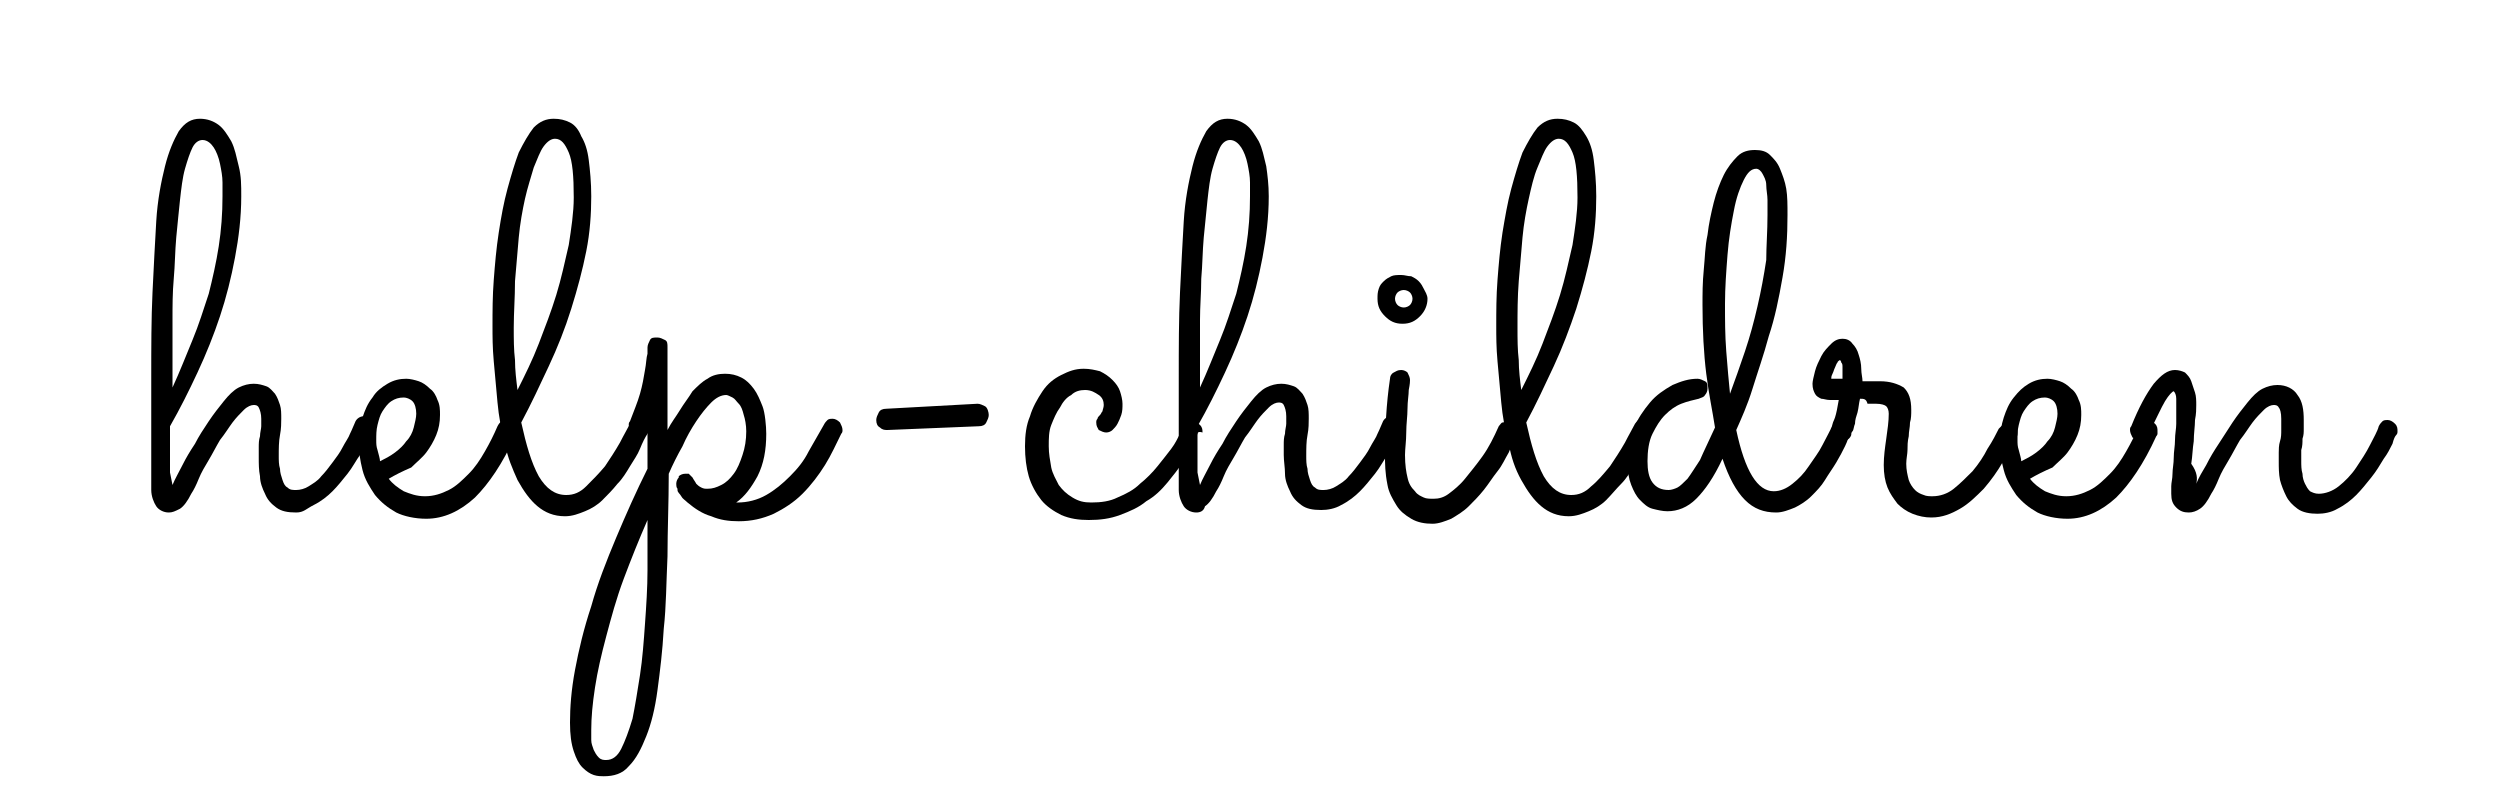 <?xml version="1.0" encoding="utf-8"?>
<!-- Generator: Adobe Illustrator 26.0.3, SVG Export Plug-In . SVG Version: 6.00 Build 0)  -->
<svg version="1.1" id="Layer_1" xmlns="http://www.w3.org/2000/svg" xmlns:xlink="http://www.w3.org/1999/xlink" x="0px" y="0px"
	 viewBox="0 0 200 65" style="enable-background:new 0 0 200 65;" xml:space="preserve">
<g>
	<path d="M13.8,38.8c0.2-0.5,0.5-1,0.8-1.6s0.6-1.1,1-1.7c0.3-0.6,0.7-1.2,1.1-1.8c0.4-0.6,0.8-1.1,1.2-1.6c0.4-0.5,0.8-0.9,1.2-1.1
		c0.4-0.2,0.8-0.3,1.2-0.3c0.4,0,0.7,0.1,1,0.2c0.3,0.1,0.5,0.4,0.7,0.6c0.2,0.3,0.3,0.6,0.4,0.9c0.1,0.3,0.1,0.7,0.1,1.1
		c0,0.3,0,0.8-0.1,1.3s-0.1,1.1-0.1,1.7c0,0.3,0,0.7,0.1,1c0,0.3,0.1,0.6,0.2,0.9c0.1,0.3,0.2,0.5,0.4,0.6c0.2,0.2,0.4,0.2,0.7,0.2
		c0.3,0,0.7-0.1,1-0.3c0.3-0.2,0.7-0.4,1-0.8c0.3-0.3,0.6-0.7,0.9-1.1s0.6-0.8,0.8-1.2c0.2-0.4,0.5-0.8,0.6-1.1
		c0.2-0.4,0.3-0.7,0.4-0.9c0.1-0.3,0.4-0.5,0.7-0.5c0.2,0,0.4,0.1,0.6,0.3c0.1,0.2,0.2,0.4,0.2,0.6c0,0.1,0,0.2-0.1,0.3
		c-0.1,0.1-0.2,0.3-0.3,0.7c-0.2,0.4-0.4,0.8-0.7,1.2s-0.6,1-1,1.5c-0.4,0.5-0.8,1-1.2,1.4c-0.4,0.4-0.9,0.8-1.5,1.1
		S24.3,41,23.7,41c-0.7,0-1.2-0.1-1.6-0.4s-0.7-0.6-0.9-1.1c-0.2-0.4-0.4-0.9-0.4-1.4c-0.1-0.5-0.1-1-0.1-1.5c0-0.3,0-0.5,0-0.8
		s0-0.6,0.1-0.9c0-0.3,0.1-0.6,0.1-0.8s0-0.5,0-0.6c0-0.4-0.1-0.7-0.2-0.9c-0.1-0.2-0.3-0.2-0.4-0.2c-0.2,0-0.5,0.1-0.8,0.4
		c-0.3,0.3-0.6,0.6-0.9,1c-0.3,0.4-0.6,0.9-1,1.4c-0.3,0.5-0.6,1.1-0.9,1.6s-0.6,1-0.8,1.5c-0.2,0.5-0.4,0.9-0.6,1.2
		c-0.3,0.6-0.6,1-0.9,1.2C14,40.9,13.8,41,13.5,41c-0.4,0-0.8-0.2-1-0.5c-0.2-0.3-0.4-0.8-0.4-1.3v-1.3c0-2.7,0-5.3,0-7.7
		c0-2.4,0-4.7,0.1-6.8c0.1-2.1,0.2-4,0.3-5.7c0.1-1.7,0.4-3.2,0.7-4.4s0.7-2.1,1.1-2.8c0.5-0.7,1-1,1.7-1c0.6,0,1.1,0.2,1.5,0.5
		s0.7,0.8,1,1.3c0.3,0.6,0.4,1.2,0.6,2s0.2,1.5,0.2,2.4c0,1.7-0.2,3.3-0.5,4.9c-0.3,1.6-0.7,3.2-1.2,4.7c-0.5,1.5-1.1,3-1.8,4.5
		c-0.7,1.5-1.4,2.9-2.2,4.3c0,0.3,0,0.6,0,0.9s0,0.7,0,1.1s0,0.7,0,1c0,0.3,0,0.6,0,0.7L13.8,38.8z M13.8,31
		c0.6-1.3,1.1-2.6,1.6-3.8c0.5-1.2,0.9-2.5,1.3-3.7c0.3-1.2,0.6-2.5,0.8-3.8c0.2-1.3,0.3-2.6,0.3-4c0-0.2,0-0.6,0-1.1
		s-0.1-1-0.2-1.5c-0.1-0.5-0.3-1-0.5-1.3s-0.5-0.6-0.9-0.6c-0.3,0-0.6,0.2-0.8,0.6c-0.2,0.4-0.4,1-0.6,1.7c-0.2,0.7-0.3,1.6-0.4,2.5
		s-0.2,2-0.3,3c-0.1,1.1-0.1,2.2-0.2,3.3s-0.1,2.2-0.1,3.3s0,2.1,0,3S13.8,30.3,13.8,31z"/>
	<path d="M31.1,38.3c0.3,0.4,0.7,0.7,1.2,1c0.5,0.2,1,0.4,1.7,0.4c0.7,0,1.3-0.2,1.9-0.5c0.6-0.3,1.1-0.8,1.6-1.3
		c0.5-0.5,0.9-1.1,1.3-1.8c0.4-0.7,0.7-1.3,1-2c0.1-0.2,0.2-0.3,0.3-0.4s0.3-0.1,0.4-0.1c0.2,0,0.4,0.1,0.6,0.3s0.2,0.4,0.2,0.6
		c0,0.1,0,0.1,0,0.2c0,0,0,0.1-0.1,0.2c-1,2.2-2.1,3.8-3.2,4.9c-1.2,1.1-2.5,1.7-3.9,1.7c-0.9,0-1.8-0.2-2.4-0.5
		c-0.7-0.4-1.2-0.8-1.7-1.4c-0.4-0.6-0.8-1.2-1-2s-0.3-1.5-0.3-2.2c0-0.7,0.1-1.4,0.3-2c0.2-0.6,0.4-1.1,0.8-1.6
		c0.3-0.5,0.7-0.8,1.2-1.1c0.5-0.3,1-0.4,1.5-0.4c0.3,0,0.7,0.1,1,0.2c0.3,0.1,0.6,0.3,0.9,0.6c0.3,0.2,0.5,0.6,0.6,0.9
		c0.2,0.4,0.2,0.8,0.2,1.2c0,0.6-0.1,1.1-0.3,1.6c-0.2,0.5-0.5,1-0.8,1.4c-0.3,0.4-0.8,0.8-1.2,1.2C32.2,37.7,31.6,38,31.1,38.3z
		 M30.4,36.9c0.4-0.2,0.8-0.4,1.2-0.7s0.7-0.6,0.9-0.9c0.3-0.3,0.5-0.7,0.6-1.1c0.1-0.4,0.2-0.8,0.2-1.1c0-0.4-0.1-0.8-0.3-1
		c-0.2-0.2-0.5-0.3-0.7-0.3c-0.4,0-0.7,0.1-1,0.3c-0.3,0.2-0.5,0.5-0.7,0.8c-0.2,0.3-0.3,0.7-0.4,1.1c-0.1,0.4-0.1,0.8-0.1,1.2
		c0,0.3,0,0.5,0.1,0.8C30.3,36.4,30.4,36.7,30.4,36.9z"/>
	<path d="M51.8,34.7c-0.2,0.3-0.4,0.7-0.6,1.2s-0.5,0.9-0.8,1.4c-0.3,0.5-0.6,1-1,1.4c-0.4,0.5-0.8,0.9-1.2,1.3s-0.9,0.7-1.4,0.9
		c-0.5,0.2-1,0.4-1.6,0.4c-0.9,0-1.6-0.3-2.2-0.8s-1.1-1.2-1.6-2.1c-0.4-0.9-0.8-1.8-1-2.9c-0.3-1.1-0.5-2.2-0.6-3.3
		c-0.1-1.1-0.2-2.2-0.3-3.3s-0.1-2-0.1-2.8c0-1.2,0-2.4,0.1-3.7c0.1-1.3,0.2-2.5,0.4-3.8s0.4-2.4,0.7-3.5c0.3-1.1,0.6-2.1,0.9-2.9
		c0.4-0.8,0.8-1.5,1.2-2c0.5-0.5,1-0.7,1.6-0.7c0.5,0,0.9,0.1,1.3,0.3s0.7,0.6,0.9,1.1c0.3,0.5,0.5,1.1,0.6,1.9
		c0.1,0.8,0.2,1.8,0.2,2.9c0,1.4-0.1,2.9-0.4,4.4c-0.3,1.5-0.7,3-1.2,4.6s-1.1,3.1-1.8,4.6c-0.7,1.5-1.4,3-2.2,4.5
		c0.4,1.8,0.8,3.2,1.4,4.3c0.6,1,1.3,1.5,2.2,1.5c0.6,0,1.1-0.2,1.6-0.7s1-1,1.5-1.6c0.4-0.6,0.8-1.2,1.2-1.9
		c0.3-0.6,0.6-1.1,0.8-1.5c0.1-0.1,0.2-0.3,0.3-0.3c0.1-0.1,0.3-0.1,0.4-0.1c0.2,0,0.4,0.1,0.6,0.3s0.2,0.4,0.2,0.6
		C51.9,34.5,51.9,34.6,51.8,34.7z M41.1,26.2c0,0.9,0,1.8,0.1,2.6c0,0.8,0.1,1.6,0.2,2.4c0.6-1.2,1.2-2.4,1.7-3.7
		c0.5-1.3,1-2.6,1.4-3.9s0.7-2.7,1-4c0.2-1.3,0.4-2.6,0.4-3.8c0-1.7-0.1-2.9-0.4-3.6s-0.6-1.1-1.1-1.1c-0.3,0-0.6,0.2-0.9,0.6
		c-0.3,0.4-0.5,1-0.8,1.7c-0.2,0.7-0.5,1.6-0.7,2.5s-0.4,2-0.5,3.1c-0.1,1.1-0.2,2.3-0.3,3.5C41.2,23.8,41.1,25,41.1,26.2z"/>
	<path d="M61.3,34.7c0,1.3-0.2,2.4-0.7,3.4c-0.5,0.9-1,1.6-1.7,2.1H59c0.8,0,1.6-0.2,2.3-0.6c0.7-0.4,1.3-0.9,1.9-1.5
		c0.6-0.6,1.1-1.2,1.5-2c0.4-0.7,0.8-1.4,1.2-2.1c0.1-0.2,0.2-0.3,0.3-0.4c0.1-0.1,0.3-0.1,0.4-0.1c0.2,0,0.4,0.1,0.6,0.3
		c0.1,0.2,0.2,0.4,0.2,0.6c0,0.1,0,0.2-0.1,0.3c-0.4,0.8-0.8,1.7-1.3,2.5c-0.5,0.8-1.1,1.6-1.8,2.3s-1.5,1.2-2.3,1.6
		c-0.9,0.4-1.8,0.6-2.8,0.6c-0.8,0-1.5-0.1-2.2-0.4c-0.7-0.2-1.3-0.6-1.9-1.1c-0.2-0.2-0.4-0.3-0.5-0.5c-0.1-0.2-0.3-0.3-0.3-0.5
		c0,0,0-0.1,0-0.1c-0.1-0.1-0.1-0.3-0.1-0.4c0-0.2,0.1-0.4,0.2-0.5c0,0,0,0,0-0.1c0,0,0,0,0,0c0.1-0.1,0.3-0.2,0.5-0.2h0.1
		c0.1,0,0.1,0,0.1,0c0,0,0,0,0,0c0,0,0,0,0,0c0,0,0.1,0,0.1,0c0,0,0,0,0,0c0.1,0.1,0.2,0.2,0.3,0.3c0.1,0.2,0.2,0.3,0.3,0.5
		c0.1,0.1,0.2,0.2,0.4,0.3c0.2,0.1,0.3,0.1,0.5,0.1c0.4,0,0.7-0.1,1.1-0.3c0.4-0.2,0.7-0.5,1-0.9c0.3-0.4,0.5-0.9,0.7-1.5
		c0.2-0.6,0.3-1.2,0.3-1.9c0-0.5-0.1-1-0.2-1.3c-0.1-0.4-0.2-0.7-0.4-0.9s-0.3-0.4-0.5-0.5c-0.2-0.1-0.4-0.2-0.5-0.2
		c-0.4,0-0.8,0.2-1.2,0.6c-0.4,0.4-0.8,0.9-1.2,1.5c-0.4,0.6-0.8,1.3-1.1,2c-0.4,0.7-0.8,1.5-1.1,2.2c0,2.3-0.1,4.5-0.1,6.6
		c-0.1,2.1-0.1,4-0.3,5.8c-0.1,1.8-0.3,3.4-0.5,4.9s-0.5,2.7-0.9,3.7c-0.4,1-0.8,1.8-1.4,2.4c-0.5,0.6-1.2,0.8-2,0.8
		c-0.2,0-0.5,0-0.8-0.1s-0.6-0.3-0.9-0.6s-0.5-0.7-0.7-1.3c-0.2-0.6-0.3-1.3-0.3-2.3c0-1.2,0.1-2.6,0.4-4.2c0.3-1.6,0.7-3.3,1.3-5.1
		c0.5-1.8,1.2-3.6,2-5.5c0.8-1.9,1.6-3.7,2.5-5.5c0-0.5,0-1,0-1.5c0-0.5,0-1,0-1.4c-0.2,0.2-0.4,0.3-0.7,0.3c-0.2,0-0.4-0.1-0.6-0.3
		c-0.1-0.2-0.2-0.4-0.2-0.6c0-0.1,0-0.2,0.1-0.3c0.3-0.8,0.6-1.5,0.8-2.2c0.2-0.7,0.3-1.3,0.4-1.9c0.1-0.5,0.1-1,0.2-1.3
		c0-0.3,0-0.5,0-0.5c0-0.2,0.1-0.4,0.2-0.6s0.3-0.2,0.6-0.2c0.2,0,0.4,0.1,0.6,0.2c0.2,0.1,0.2,0.3,0.2,0.6v6.6
		c0.3-0.6,0.7-1.1,1-1.6c0.3-0.5,0.7-1,1-1.5c0.4-0.4,0.8-0.8,1.2-1c0.4-0.3,0.9-0.4,1.4-0.4c0.5,0,0.9,0.1,1.3,0.3
		c0.4,0.2,0.7,0.5,1,0.9c0.3,0.4,0.5,0.9,0.7,1.4S61.3,34.1,61.3,34.7z M51.8,41.6c-0.7,1.6-1.3,3.1-1.9,4.7c-0.6,1.6-1,3.1-1.4,4.6
		c-0.4,1.5-0.7,2.8-0.9,4.1s-0.3,2.4-0.3,3.4c0,0.2,0,0.5,0,0.8c0,0.3,0.1,0.5,0.2,0.8c0.1,0.2,0.2,0.4,0.4,0.6
		c0.2,0.2,0.4,0.2,0.6,0.2c0.5,0,0.9-0.3,1.2-0.9c0.3-0.6,0.6-1.4,0.9-2.4c0.2-1,0.4-2.2,0.6-3.5s0.3-2.7,0.4-4.1
		c0.1-1.4,0.2-2.9,0.2-4.3C51.8,44.2,51.8,42.8,51.8,41.6z"/>
	<path d="M79.1,33.2c0,0.2-0.1,0.4-0.2,0.6c-0.1,0.2-0.3,0.3-0.6,0.3L71,34.4c-0.2,0-0.4,0-0.6-0.2c-0.2-0.1-0.3-0.3-0.3-0.6
		c0-0.2,0.1-0.4,0.2-0.6c0.1-0.2,0.3-0.3,0.6-0.3l7.3-0.4c0.2,0,0.4,0.1,0.6,0.2S79.1,33,79.1,33.2z"/>
	<path d="M95.8,34.7c-0.1,0.2-0.2,0.4-0.4,0.9c-0.2,0.4-0.5,0.9-0.8,1.4s-0.8,1.1-1.2,1.6c-0.5,0.6-1,1.1-1.7,1.5
		c-0.6,0.5-1.3,0.8-2.1,1.1c-0.8,0.3-1.6,0.4-2.5,0.4c-0.8,0-1.5-0.1-2.2-0.4c-0.6-0.3-1.2-0.7-1.6-1.2c-0.4-0.5-0.8-1.2-1-1.9
		c-0.2-0.7-0.3-1.5-0.3-2.4c0-0.9,0.1-1.7,0.4-2.4c0.2-0.7,0.6-1.4,1-2c0.4-0.6,0.9-1,1.5-1.3c0.6-0.3,1.1-0.5,1.8-0.5
		c0.5,0,0.9,0.1,1.3,0.2c0.4,0.2,0.7,0.4,1,0.7c0.3,0.3,0.5,0.6,0.6,0.9c0.1,0.3,0.2,0.7,0.2,1c0,0.3,0,0.6-0.1,0.9
		c-0.1,0.3-0.2,0.5-0.3,0.7c-0.1,0.2-0.3,0.4-0.4,0.5s-0.3,0.2-0.5,0.2c-0.2,0-0.4-0.1-0.6-0.2c-0.1-0.2-0.2-0.3-0.2-0.6
		c0-0.1,0-0.2,0.1-0.3c0-0.1,0.1-0.2,0.2-0.3c0.1-0.1,0.1-0.2,0.2-0.3c0-0.1,0.1-0.3,0.1-0.5c0-0.3-0.1-0.6-0.4-0.8
		c-0.3-0.2-0.6-0.4-1.1-0.4c-0.4,0-0.8,0.1-1.1,0.4c-0.4,0.2-0.7,0.6-0.9,1c-0.3,0.4-0.5,0.9-0.7,1.4c-0.2,0.5-0.2,1.1-0.2,1.7
		c0,0.6,0.1,1.1,0.2,1.7c0.1,0.5,0.4,1,0.6,1.4c0.3,0.4,0.6,0.7,1.1,1s0.9,0.4,1.5,0.4c0.8,0,1.5-0.1,2.1-0.4
		c0.7-0.3,1.3-0.6,1.8-1.1c0.5-0.4,1-0.9,1.4-1.4s0.8-1,1.1-1.4s0.5-0.8,0.7-1.2c0.2-0.3,0.3-0.5,0.3-0.6c0.1-0.1,0.2-0.3,0.3-0.3
		c0.1-0.1,0.3-0.1,0.4-0.1c0.2,0,0.4,0.1,0.6,0.3s0.2,0.4,0.2,0.6C95.9,34.5,95.8,34.6,95.8,34.7z"/>
	<path d="M96,38.8c0.2-0.5,0.5-1,0.8-1.6s0.6-1.1,1-1.7c0.3-0.6,0.7-1.2,1.1-1.8c0.4-0.6,0.8-1.1,1.2-1.6c0.4-0.5,0.8-0.9,1.2-1.1
		c0.4-0.2,0.8-0.3,1.2-0.3c0.4,0,0.7,0.1,1,0.2s0.5,0.4,0.7,0.6c0.2,0.3,0.3,0.6,0.4,0.9c0.1,0.3,0.1,0.7,0.1,1.1
		c0,0.3,0,0.8-0.1,1.3c-0.1,0.5-0.1,1.1-0.1,1.7c0,0.3,0,0.7,0.1,1c0,0.3,0.1,0.6,0.2,0.9c0.1,0.3,0.2,0.5,0.4,0.6
		c0.2,0.2,0.4,0.2,0.7,0.2c0.3,0,0.7-0.1,1-0.3c0.3-0.2,0.7-0.4,1-0.8c0.3-0.3,0.6-0.7,0.9-1.1s0.6-0.8,0.8-1.2
		c0.2-0.4,0.5-0.8,0.6-1.1c0.2-0.4,0.3-0.7,0.4-0.9c0.1-0.3,0.4-0.5,0.7-0.5c0.2,0,0.4,0.1,0.6,0.3c0.1,0.2,0.2,0.4,0.2,0.6
		c0,0.1,0,0.2-0.1,0.3c-0.1,0.1-0.2,0.3-0.3,0.7c-0.2,0.4-0.4,0.8-0.7,1.2s-0.6,1-1,1.5c-0.4,0.5-0.8,1-1.2,1.4
		c-0.4,0.4-0.9,0.8-1.5,1.1c-0.5,0.3-1.1,0.4-1.6,0.4c-0.7,0-1.2-0.1-1.6-0.4s-0.7-0.6-0.9-1.1c-0.2-0.4-0.4-0.9-0.4-1.4
		s-0.1-1-0.1-1.5c0-0.3,0-0.5,0-0.8s0-0.6,0.1-0.9c0-0.3,0.1-0.6,0.1-0.8s0-0.5,0-0.6c0-0.4-0.1-0.7-0.2-0.9s-0.3-0.2-0.4-0.2
		c-0.2,0-0.5,0.1-0.8,0.4c-0.3,0.3-0.6,0.6-0.9,1s-0.6,0.9-1,1.4c-0.3,0.5-0.6,1.1-0.9,1.6s-0.6,1-0.8,1.5s-0.4,0.9-0.6,1.2
		c-0.3,0.6-0.6,1-0.9,1.2C96.3,40.9,96,41,95.7,41c-0.4,0-0.8-0.2-1-0.5c-0.2-0.3-0.4-0.8-0.4-1.3v-1.3c0-2.7,0-5.3,0-7.7
		s0-4.7,0.1-6.8c0.1-2.1,0.2-4,0.3-5.7c0.1-1.7,0.4-3.2,0.7-4.4s0.7-2.1,1.1-2.8c0.5-0.7,1-1,1.7-1c0.6,0,1.1,0.2,1.5,0.5
		s0.7,0.8,1,1.3c0.3,0.6,0.4,1.2,0.6,2c0.1,0.7,0.2,1.5,0.2,2.4c0,1.7-0.2,3.3-0.5,4.9c-0.3,1.6-0.7,3.2-1.2,4.7
		c-0.5,1.5-1.1,3-1.8,4.5c-0.7,1.5-1.4,2.9-2.2,4.3c0,0.3,0,0.6,0,0.9s0,0.7,0,1.1s0,0.7,0,1c0,0.3,0,0.6,0,0.7L96,38.8z M96,31
		c0.6-1.3,1.1-2.6,1.6-3.8c0.5-1.2,0.9-2.5,1.3-3.7c0.3-1.2,0.6-2.5,0.8-3.8c0.2-1.3,0.3-2.6,0.3-4c0-0.2,0-0.6,0-1.1
		c0-0.5-0.1-1-0.2-1.5c-0.1-0.5-0.3-1-0.5-1.3s-0.5-0.6-0.9-0.6c-0.3,0-0.6,0.2-0.8,0.6c-0.2,0.4-0.4,1-0.6,1.7
		c-0.2,0.7-0.3,1.6-0.4,2.5c-0.1,1-0.2,2-0.3,3c-0.1,1.1-0.1,2.2-0.2,3.3c0,1.1-0.1,2.2-0.1,3.3c0,1.1,0,2.1,0,3S96,30.3,96,31z"/>
	<path d="M114.2,23.9c0,0.5-0.2,1-0.6,1.4s-0.8,0.6-1.4,0.6s-1-0.2-1.4-0.6s-0.6-0.8-0.6-1.4c0-0.3,0-0.5,0.1-0.8s0.2-0.4,0.4-0.6
		s0.4-0.3,0.6-0.4c0.2-0.1,0.5-0.1,0.8-0.1s0.5,0.1,0.8,0.1c0.2,0.1,0.4,0.2,0.6,0.4s0.3,0.4,0.4,0.6S114.2,23.6,114.2,23.9z
		 M110.8,36.4c0-2,0.1-4.1,0.4-6.1c0-0.2,0.1-0.4,0.3-0.5s0.3-0.2,0.6-0.2c0.2,0,0.4,0.1,0.5,0.2c0.1,0.2,0.2,0.4,0.2,0.6
		c0,0.1,0,0.3-0.1,0.8c0,0.4-0.1,0.9-0.1,1.5c0,0.6-0.1,1.2-0.1,1.9c0,0.7-0.1,1.3-0.1,1.8c0,0.8,0.1,1.4,0.2,1.8
		c0.1,0.5,0.3,0.8,0.6,1.1c0.2,0.3,0.5,0.4,0.7,0.5s0.5,0.1,0.8,0.1c0.4,0,0.8-0.1,1.2-0.4c0.4-0.3,0.9-0.7,1.3-1.2
		c0.4-0.5,0.9-1.1,1.4-1.8c0.5-0.7,0.9-1.5,1.3-2.4c0.1-0.1,0.2-0.3,0.3-0.3s0.3-0.1,0.4-0.1c0.2,0,0.4,0.1,0.6,0.3s0.2,0.4,0.2,0.6
		c0,0.1,0,0.3-0.1,0.4c-0.2,0.3-0.4,0.7-0.6,1.2c-0.3,0.5-0.5,1-0.9,1.5s-0.7,1-1.1,1.5c-0.4,0.5-0.8,0.9-1.2,1.3
		c-0.4,0.4-0.9,0.7-1.4,1c-0.5,0.2-1,0.4-1.5,0.4c-0.6,0-1.2-0.1-1.7-0.4c-0.5-0.3-0.9-0.6-1.2-1.1c-0.3-0.5-0.6-1-0.7-1.6
		C110.8,37.8,110.8,37.1,110.8,36.4z M113,23.9c0-0.2-0.1-0.4-0.2-0.5s-0.3-0.2-0.5-0.2s-0.4,0.1-0.5,0.2c-0.1,0.1-0.2,0.3-0.2,0.5
		c0,0.2,0.1,0.4,0.2,0.5c0.1,0.1,0.3,0.2,0.5,0.2s0.4-0.1,0.5-0.2C112.9,24.3,113,24.1,113,23.9z"/>
	<path d="M132.1,34.7c-0.2,0.3-0.4,0.7-0.6,1.2c-0.2,0.4-0.5,0.9-0.8,1.4c-0.3,0.5-0.6,1-1,1.4s-0.8,0.9-1.2,1.3
		c-0.4,0.4-0.9,0.7-1.4,0.9c-0.5,0.2-1,0.4-1.6,0.4c-0.9,0-1.6-0.3-2.2-0.8c-0.6-0.5-1.1-1.2-1.6-2.1s-0.8-1.8-1-2.9
		c-0.3-1.1-0.5-2.2-0.6-3.3c-0.1-1.1-0.2-2.2-0.3-3.3s-0.1-2-0.1-2.8c0-1.2,0-2.4,0.1-3.7s0.2-2.5,0.4-3.8c0.2-1.2,0.4-2.4,0.7-3.5
		c0.3-1.1,0.6-2.1,0.9-2.9c0.4-0.8,0.8-1.5,1.2-2c0.5-0.5,1-0.7,1.6-0.7c0.5,0,0.9,0.1,1.3,0.3s0.7,0.6,1,1.1
		c0.3,0.5,0.5,1.1,0.6,1.9c0.1,0.8,0.2,1.8,0.2,2.9c0,1.4-0.1,2.9-0.4,4.4c-0.3,1.5-0.7,3-1.2,4.6c-0.5,1.5-1.1,3.1-1.8,4.6
		c-0.7,1.5-1.4,3-2.2,4.5c0.4,1.8,0.8,3.2,1.4,4.3c0.6,1,1.3,1.5,2.2,1.5c0.6,0,1.1-0.2,1.6-0.7c0.5-0.4,1-1,1.5-1.6
		c0.4-0.6,0.8-1.2,1.2-1.9c0.3-0.6,0.6-1.1,0.8-1.5c0.1-0.1,0.2-0.3,0.3-0.3s0.3-0.1,0.4-0.1c0.2,0,0.4,0.1,0.6,0.3s0.2,0.4,0.2,0.6
		C132.1,34.5,132.1,34.6,132.1,34.7z M121.4,26.2c0,0.9,0,1.8,0.1,2.6c0,0.8,0.1,1.6,0.2,2.4c0.6-1.2,1.2-2.4,1.7-3.7
		c0.5-1.3,1-2.6,1.4-3.9s0.7-2.7,1-4c0.2-1.3,0.4-2.6,0.4-3.8c0-1.7-0.1-2.9-0.4-3.6c-0.3-0.7-0.6-1.1-1.1-1.1
		c-0.3,0-0.6,0.2-0.9,0.6c-0.3,0.4-0.5,1-0.8,1.7s-0.5,1.6-0.7,2.5s-0.4,2-0.5,3.1c-0.1,1.1-0.2,2.3-0.3,3.5
		C121.4,23.8,121.4,25,121.4,26.2z"/>
	<path d="M138.9,34.4c0.7,3.3,1.7,4.9,3,4.9c0.5,0,1-0.2,1.5-0.6c0.5-0.4,0.9-0.8,1.3-1.4s0.8-1.1,1.1-1.7c0.3-0.6,0.6-1.1,0.8-1.6
		c0.1-0.3,0.4-0.5,0.7-0.5c0.2,0,0.4,0.1,0.6,0.3c0.2,0.2,0.2,0.4,0.2,0.6c0,0.1,0,0.2-0.1,0.3c-0.1,0.2-0.2,0.6-0.4,1
		c-0.2,0.4-0.4,0.8-0.7,1.3c-0.3,0.5-0.6,0.9-0.9,1.4c-0.3,0.5-0.7,0.9-1.1,1.3c-0.4,0.4-0.9,0.7-1.3,0.9c-0.5,0.2-1,0.4-1.5,0.4
		c-1,0-1.8-0.3-2.5-1c-0.7-0.7-1.3-1.8-1.8-3.3c-0.7,1.5-1.4,2.5-2.1,3.2c-0.7,0.7-1.5,1-2.3,1c-0.4,0-0.8-0.1-1.2-0.2
		s-0.7-0.4-1-0.7c-0.3-0.3-0.5-0.7-0.7-1.2c-0.2-0.5-0.3-1.1-0.3-1.8c0-1,0.2-1.9,0.5-2.7c0.3-0.8,0.8-1.5,1.3-2.1
		c0.5-0.6,1.1-1,1.8-1.4c0.7-0.3,1.3-0.5,2-0.5c0.2,0,0.4,0.1,0.6,0.2c0.2,0.1,0.2,0.3,0.2,0.6c0,0.2-0.1,0.4-0.2,0.5
		c-0.1,0.2-0.3,0.2-0.5,0.3c-0.4,0.1-0.9,0.2-1.4,0.4c-0.5,0.2-0.9,0.5-1.3,0.9c-0.4,0.4-0.7,0.9-1,1.5c-0.3,0.6-0.4,1.4-0.4,2.2
		c0,0.7,0.1,1.3,0.4,1.7c0.3,0.4,0.7,0.6,1.3,0.6c0.2,0,0.5-0.1,0.7-0.2s0.5-0.4,0.8-0.7c0.3-0.4,0.6-0.9,1-1.5
		c0.3-0.7,0.7-1.5,1.2-2.6c-0.2-1.3-0.5-2.7-0.7-4.3c-0.2-1.6-0.3-3.5-0.3-5.5c0-0.9,0-1.8,0.1-2.8s0.1-1.9,0.3-2.8
		c0.1-0.9,0.3-1.8,0.5-2.6c0.2-0.8,0.5-1.6,0.8-2.2c0.3-0.6,0.7-1.1,1.1-1.5c0.4-0.4,0.9-0.5,1.4-0.5c0.5,0,0.9,0.1,1.2,0.4
		c0.3,0.3,0.6,0.6,0.8,1.1c0.2,0.5,0.4,1,0.5,1.6c0.1,0.6,0.1,1.3,0.1,2.1c0,1.7-0.1,3.3-0.4,5c-0.3,1.7-0.6,3.2-1.1,4.7
		c-0.4,1.5-0.9,2.9-1.3,4.2S139.3,33.5,138.9,34.4z M141.4,17.2c0-0.4,0-0.7,0-1.2c0-0.4-0.1-0.8-0.1-1.2s-0.2-0.7-0.3-0.9
		c-0.1-0.2-0.3-0.4-0.5-0.4c-0.4,0-0.7,0.3-1,0.9c-0.3,0.6-0.6,1.4-0.8,2.5c-0.2,1-0.4,2.2-0.5,3.5c-0.1,1.3-0.2,2.6-0.2,3.9
		c0,1.3,0,2.5,0.1,3.8c0.1,1.3,0.2,2.4,0.3,3.4c0.4-1.1,0.8-2.2,1.2-3.4c0.4-1.2,0.7-2.3,1-3.6s0.5-2.4,0.7-3.7
		C141.3,19.7,141.4,18.5,141.4,17.2z"/>
	<path d="M148.8,31.9c-0.1,0.4-0.1,0.7-0.2,1.1c-0.1,0.3-0.2,0.6-0.2,0.9c-0.1,0.2-0.1,0.5-0.2,0.6s-0.1,0.2-0.1,0.3
		c-0.1,0.3-0.4,0.5-0.7,0.5c-0.2,0-0.4-0.1-0.6-0.2c-0.2-0.1-0.3-0.3-0.3-0.6c0-0.1,0-0.1,0-0.2c0,0,0.1-0.1,0.1-0.3
		s0.1-0.3,0.2-0.6c0.1-0.3,0.2-0.8,0.3-1.4c-0.2,0-0.5,0-0.7,0c-0.3,0-0.5-0.1-0.7-0.1c-0.2-0.1-0.4-0.2-0.5-0.4
		c-0.1-0.2-0.2-0.4-0.2-0.8c0-0.2,0.1-0.6,0.2-1c0.1-0.4,0.3-0.8,0.5-1.2s0.5-0.7,0.8-1c0.3-0.3,0.6-0.4,0.9-0.4
		c0.3,0,0.6,0.1,0.8,0.4c0.2,0.2,0.4,0.5,0.5,0.9c0.1,0.3,0.2,0.7,0.2,1.1s0.1,0.7,0.1,1c0.2,0,0.5,0,0.7,0c0.2,0,0.5,0,0.7,0
		c0.8,0,1.4,0.2,1.9,0.5c0.4,0.4,0.6,0.9,0.6,1.8c0,0.3,0,0.7-0.1,1c0,0.4-0.1,0.7-0.1,1.1c-0.1,0.4-0.1,0.8-0.1,1.1
		s-0.1,0.7-0.1,1.1c0,0.5,0.1,0.9,0.2,1.3c0.1,0.3,0.3,0.6,0.5,0.8c0.2,0.2,0.4,0.3,0.7,0.4c0.2,0.1,0.5,0.1,0.7,0.1
		c0.6,0,1.2-0.2,1.7-0.6c0.5-0.4,1-0.9,1.5-1.4c0.5-0.6,0.9-1.2,1.2-1.8c0.4-0.6,0.7-1.2,0.9-1.6c0.1-0.1,0.2-0.2,0.3-0.3
		s0.3-0.1,0.4-0.1c0.3,0,0.5,0.1,0.6,0.2c0.1,0.2,0.2,0.3,0.2,0.5c0,0.1,0,0.3-0.1,0.4c-0.3,0.6-0.7,1.2-1.1,2
		c-0.4,0.7-0.9,1.4-1.5,2.1c-0.6,0.6-1.2,1.2-1.9,1.6c-0.7,0.4-1.4,0.7-2.3,0.7c-0.5,0-1-0.1-1.5-0.3c-0.5-0.2-0.9-0.5-1.2-0.8
		c-0.3-0.4-0.6-0.8-0.8-1.3c-0.2-0.5-0.3-1.1-0.3-1.8c0-0.7,0.1-1.4,0.2-2.1c0.1-0.7,0.2-1.4,0.2-2c0-0.3-0.1-0.5-0.2-0.6
		c-0.1-0.1-0.4-0.2-0.8-0.2c-0.2,0-0.4,0-0.7,0C149.3,31.9,149.1,31.9,148.8,31.9z M147.4,30.3c0-0.1,0-0.2,0-0.4c0-0.2,0-0.3,0-0.5
		c0-0.2,0-0.3-0.1-0.4c0-0.1-0.1-0.2-0.1-0.2S147,28.9,147,29c-0.1,0.1-0.1,0.2-0.2,0.4s-0.1,0.3-0.2,0.5c-0.1,0.2-0.1,0.3-0.1,0.4
		H147.4z"/>
	<path d="M162.4,38.3c0.3,0.4,0.7,0.7,1.2,1c0.5,0.2,1,0.4,1.7,0.4c0.7,0,1.3-0.2,1.9-0.5c0.6-0.3,1.1-0.8,1.6-1.3s0.9-1.1,1.3-1.8
		s0.7-1.3,1-2c0.1-0.2,0.2-0.3,0.3-0.4c0.1-0.1,0.3-0.1,0.4-0.1c0.2,0,0.4,0.1,0.6,0.3s0.2,0.4,0.2,0.6c0,0.1,0,0.1,0,0.2
		c0,0,0,0.1-0.1,0.2c-1,2.2-2.1,3.8-3.2,4.9c-1.2,1.1-2.5,1.7-3.9,1.7c-0.9,0-1.8-0.2-2.4-0.5c-0.7-0.4-1.2-0.8-1.7-1.4
		c-0.4-0.6-0.8-1.2-1-2c-0.2-0.7-0.3-1.5-0.3-2.2c0-0.7,0.1-1.4,0.3-2c0.2-0.6,0.4-1.1,0.8-1.6s0.7-0.8,1.2-1.1
		c0.5-0.3,1-0.4,1.5-0.4c0.3,0,0.7,0.1,1,0.2c0.3,0.1,0.6,0.3,0.9,0.6c0.3,0.2,0.5,0.6,0.6,0.9c0.2,0.4,0.2,0.8,0.2,1.2
		c0,0.6-0.1,1.1-0.3,1.6s-0.5,1-0.8,1.4c-0.3,0.4-0.8,0.8-1.2,1.2C163.5,37.7,162.9,38,162.4,38.3z M161.7,36.9
		c0.4-0.2,0.8-0.4,1.2-0.7c0.4-0.3,0.7-0.6,0.9-0.9c0.3-0.3,0.5-0.7,0.6-1.1c0.1-0.4,0.2-0.8,0.2-1.1c0-0.4-0.1-0.8-0.3-1
		c-0.2-0.2-0.5-0.3-0.7-0.3c-0.4,0-0.7,0.1-1,0.3c-0.3,0.2-0.5,0.5-0.7,0.8c-0.2,0.3-0.3,0.7-0.4,1.1c-0.1,0.4-0.1,0.8-0.1,1.2
		c0,0.3,0,0.5,0.1,0.8C161.6,36.4,161.7,36.7,161.7,36.9z"/>
	<path d="M175.7,38.7c0.2-0.5,0.5-1,0.8-1.5c0.3-0.6,0.6-1.1,1-1.7s0.7-1.1,1.1-1.7c0.4-0.6,0.8-1.1,1.2-1.6
		c0.4-0.5,0.8-0.9,1.2-1.1s0.8-0.3,1.2-0.3c0.7,0,1.3,0.3,1.6,0.8c0.4,0.5,0.5,1.2,0.5,2c0,0.2,0,0.4,0,0.7c0,0.3,0,0.5-0.1,0.8
		c0,0.3,0,0.6-0.1,0.9c0,0.3,0,0.6,0,0.9c0,0.3,0,0.7,0.1,1c0,0.3,0.1,0.6,0.2,0.8c0.1,0.2,0.2,0.4,0.4,0.6c0.2,0.1,0.4,0.2,0.7,0.2
		c0.5,0,1.1-0.2,1.6-0.6s1-0.9,1.4-1.5c0.4-0.6,0.8-1.2,1.1-1.8s0.6-1.1,0.7-1.5c0.1-0.2,0.2-0.3,0.3-0.4c0.1-0.1,0.3-0.1,0.4-0.1
		c0.2,0,0.4,0.1,0.6,0.3s0.2,0.4,0.2,0.6c0,0.1,0,0.2-0.1,0.3c-0.1,0.1-0.2,0.3-0.3,0.7c-0.2,0.4-0.4,0.8-0.7,1.2
		c-0.3,0.5-0.6,1-1,1.5s-0.8,1-1.2,1.4c-0.4,0.4-0.9,0.8-1.5,1.1c-0.5,0.3-1.1,0.4-1.6,0.4c-0.6,0-1.2-0.1-1.6-0.4s-0.7-0.6-0.9-1
		c-0.2-0.4-0.4-0.9-0.5-1.3c-0.1-0.5-0.1-1-0.1-1.5c0-0.2,0-0.5,0-0.7s0-0.6,0.1-0.9s0.1-0.6,0.1-0.9c0-0.3,0-0.6,0-0.9
		c0-0.5-0.1-0.8-0.2-0.9c-0.1-0.2-0.3-0.2-0.4-0.2c-0.2,0-0.5,0.1-0.8,0.4c-0.3,0.3-0.6,0.6-0.9,1s-0.6,0.9-1,1.4
		c-0.3,0.5-0.6,1.1-0.9,1.6c-0.3,0.5-0.6,1-0.8,1.5s-0.4,0.9-0.6,1.2c-0.3,0.6-0.6,1-0.9,1.2c-0.3,0.2-0.6,0.3-0.9,0.3
		c-0.4,0-0.7-0.1-1-0.4s-0.4-0.6-0.4-1.1c0-0.1,0-0.3,0-0.6c0-0.3,0.1-0.6,0.1-1c0-0.4,0.1-0.8,0.1-1.3s0.1-0.9,0.1-1.4
		c0-0.5,0.1-0.9,0.1-1.3s0-0.7,0-1c0-0.4,0-0.7,0-1s-0.1-0.5-0.2-0.6c-0.1,0-0.4,0.3-0.7,0.8c-0.3,0.5-0.7,1.4-1.3,2.6
		c-0.1,0.2-0.2,0.3-0.3,0.4c-0.1,0.1-0.3,0.1-0.4,0.1c-0.2,0-0.4-0.1-0.6-0.2c-0.1-0.2-0.2-0.4-0.2-0.6c0-0.1,0-0.2,0.1-0.3
		c0.6-1.5,1.2-2.6,1.8-3.4c0.6-0.7,1.1-1.1,1.7-1.1c0.3,0,0.6,0.1,0.8,0.2c0.2,0.2,0.4,0.4,0.5,0.7c0.1,0.3,0.2,0.6,0.3,0.9
		c0.1,0.3,0.1,0.7,0.1,1c0,0.3,0,0.7-0.1,1.2c0,0.5-0.1,1.1-0.1,1.7c-0.1,0.6-0.1,1.2-0.2,1.8C175.8,37.8,175.8,38.3,175.7,38.7z"/>
</g>
</svg>
